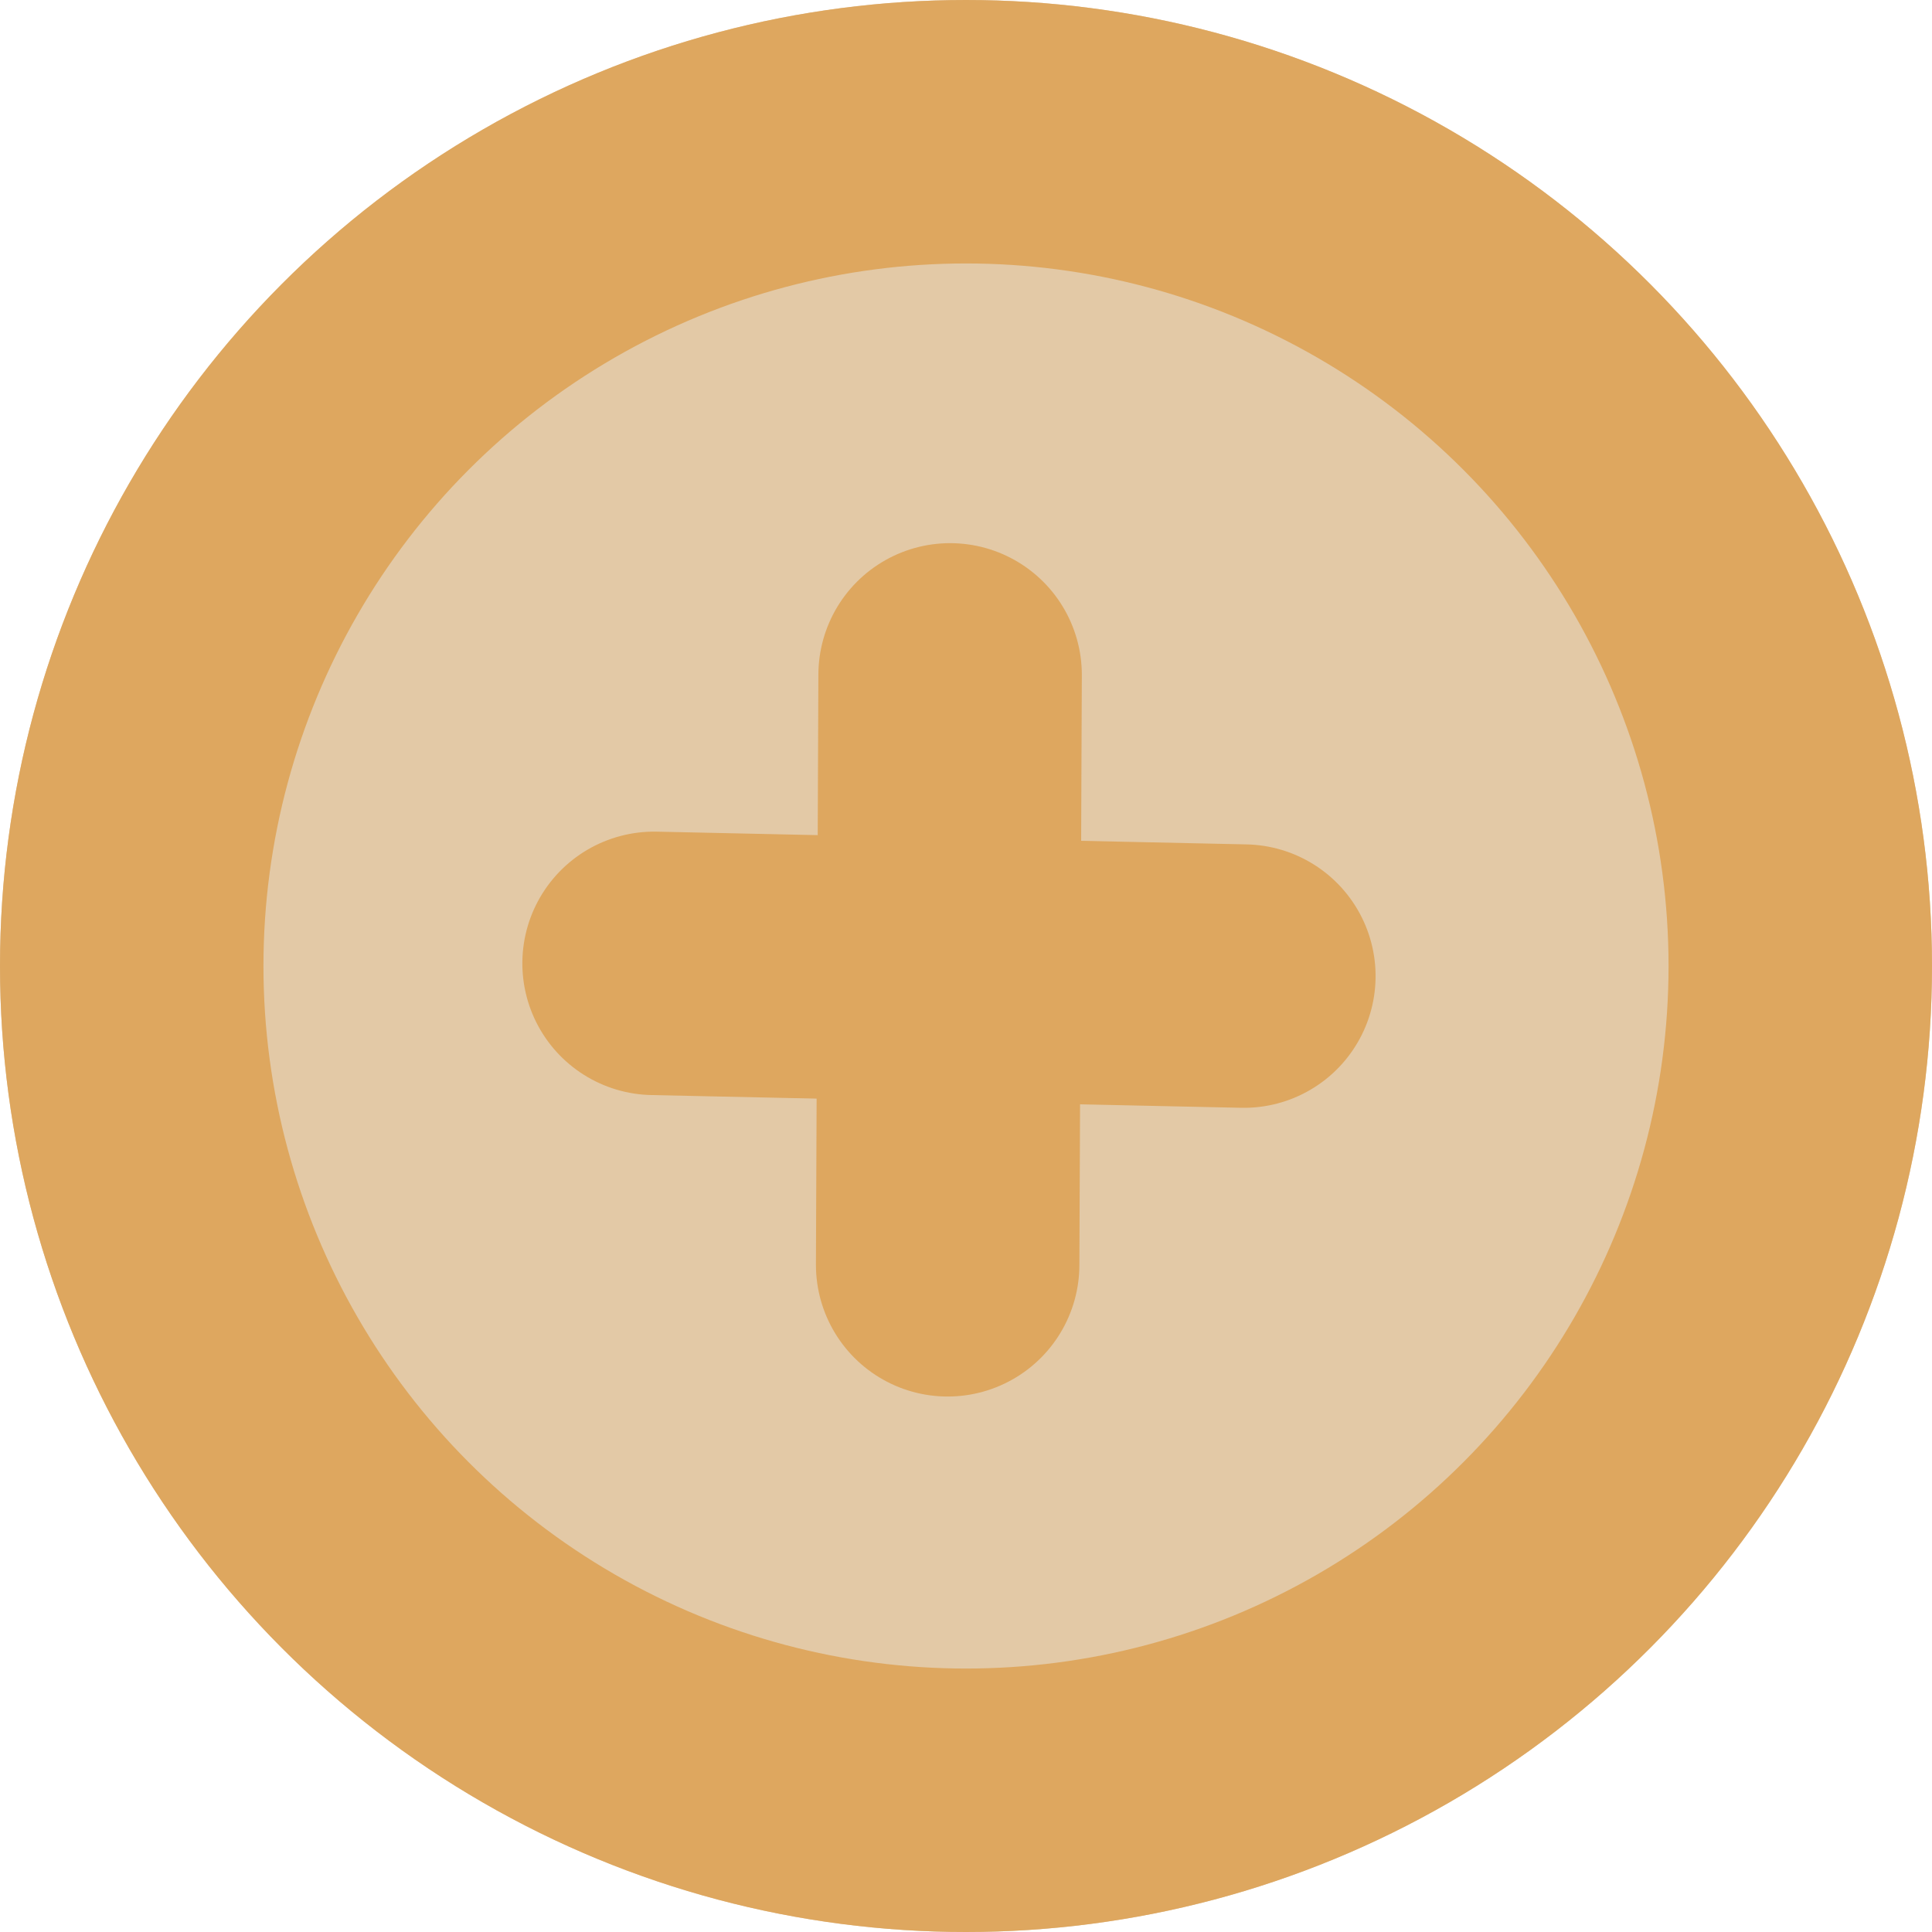 <svg xmlns="http://www.w3.org/2000/svg" width="22" height="22" viewBox="0 0 22 22">
  <g id="Groupe_256" data-name="Groupe 256" transform="translate(-797 -4080)">
    <circle id="Ellipse_1" data-name="Ellipse 1" cx="11" cy="11" r="11" transform="translate(797 4080)" fill="#e3c9a6"/>
    <g id="Groupe_95" data-name="Groupe 95" transform="translate(-33.952 2.907)">
      <g id="Ellipse_8" data-name="Ellipse 8" transform="translate(830.952 4077.093)" fill="none" stroke="#dea75f" stroke-width="3">
        <circle cx="11" cy="11" r="11" stroke="none"/>
        <circle cx="11" cy="11" r="9.5" fill="none"/>
      </g>
      <path id="Tracé_17" data-name="Tracé 17" d="M0,0,4.386,5.088" transform="translate(841.771 4084.778) rotate(41)" fill="none" stroke="#dea75f" stroke-linecap="round" stroke-width="3"/>
      <path id="Tracé_43" data-name="Tracé 43" d="M0,0,4.386,5.088" transform="translate(845.116 4088.208) rotate(132)" fill="none" stroke="#dea75f" stroke-linecap="round" stroke-width="3"/>
    </g>
  </g>
</svg>

